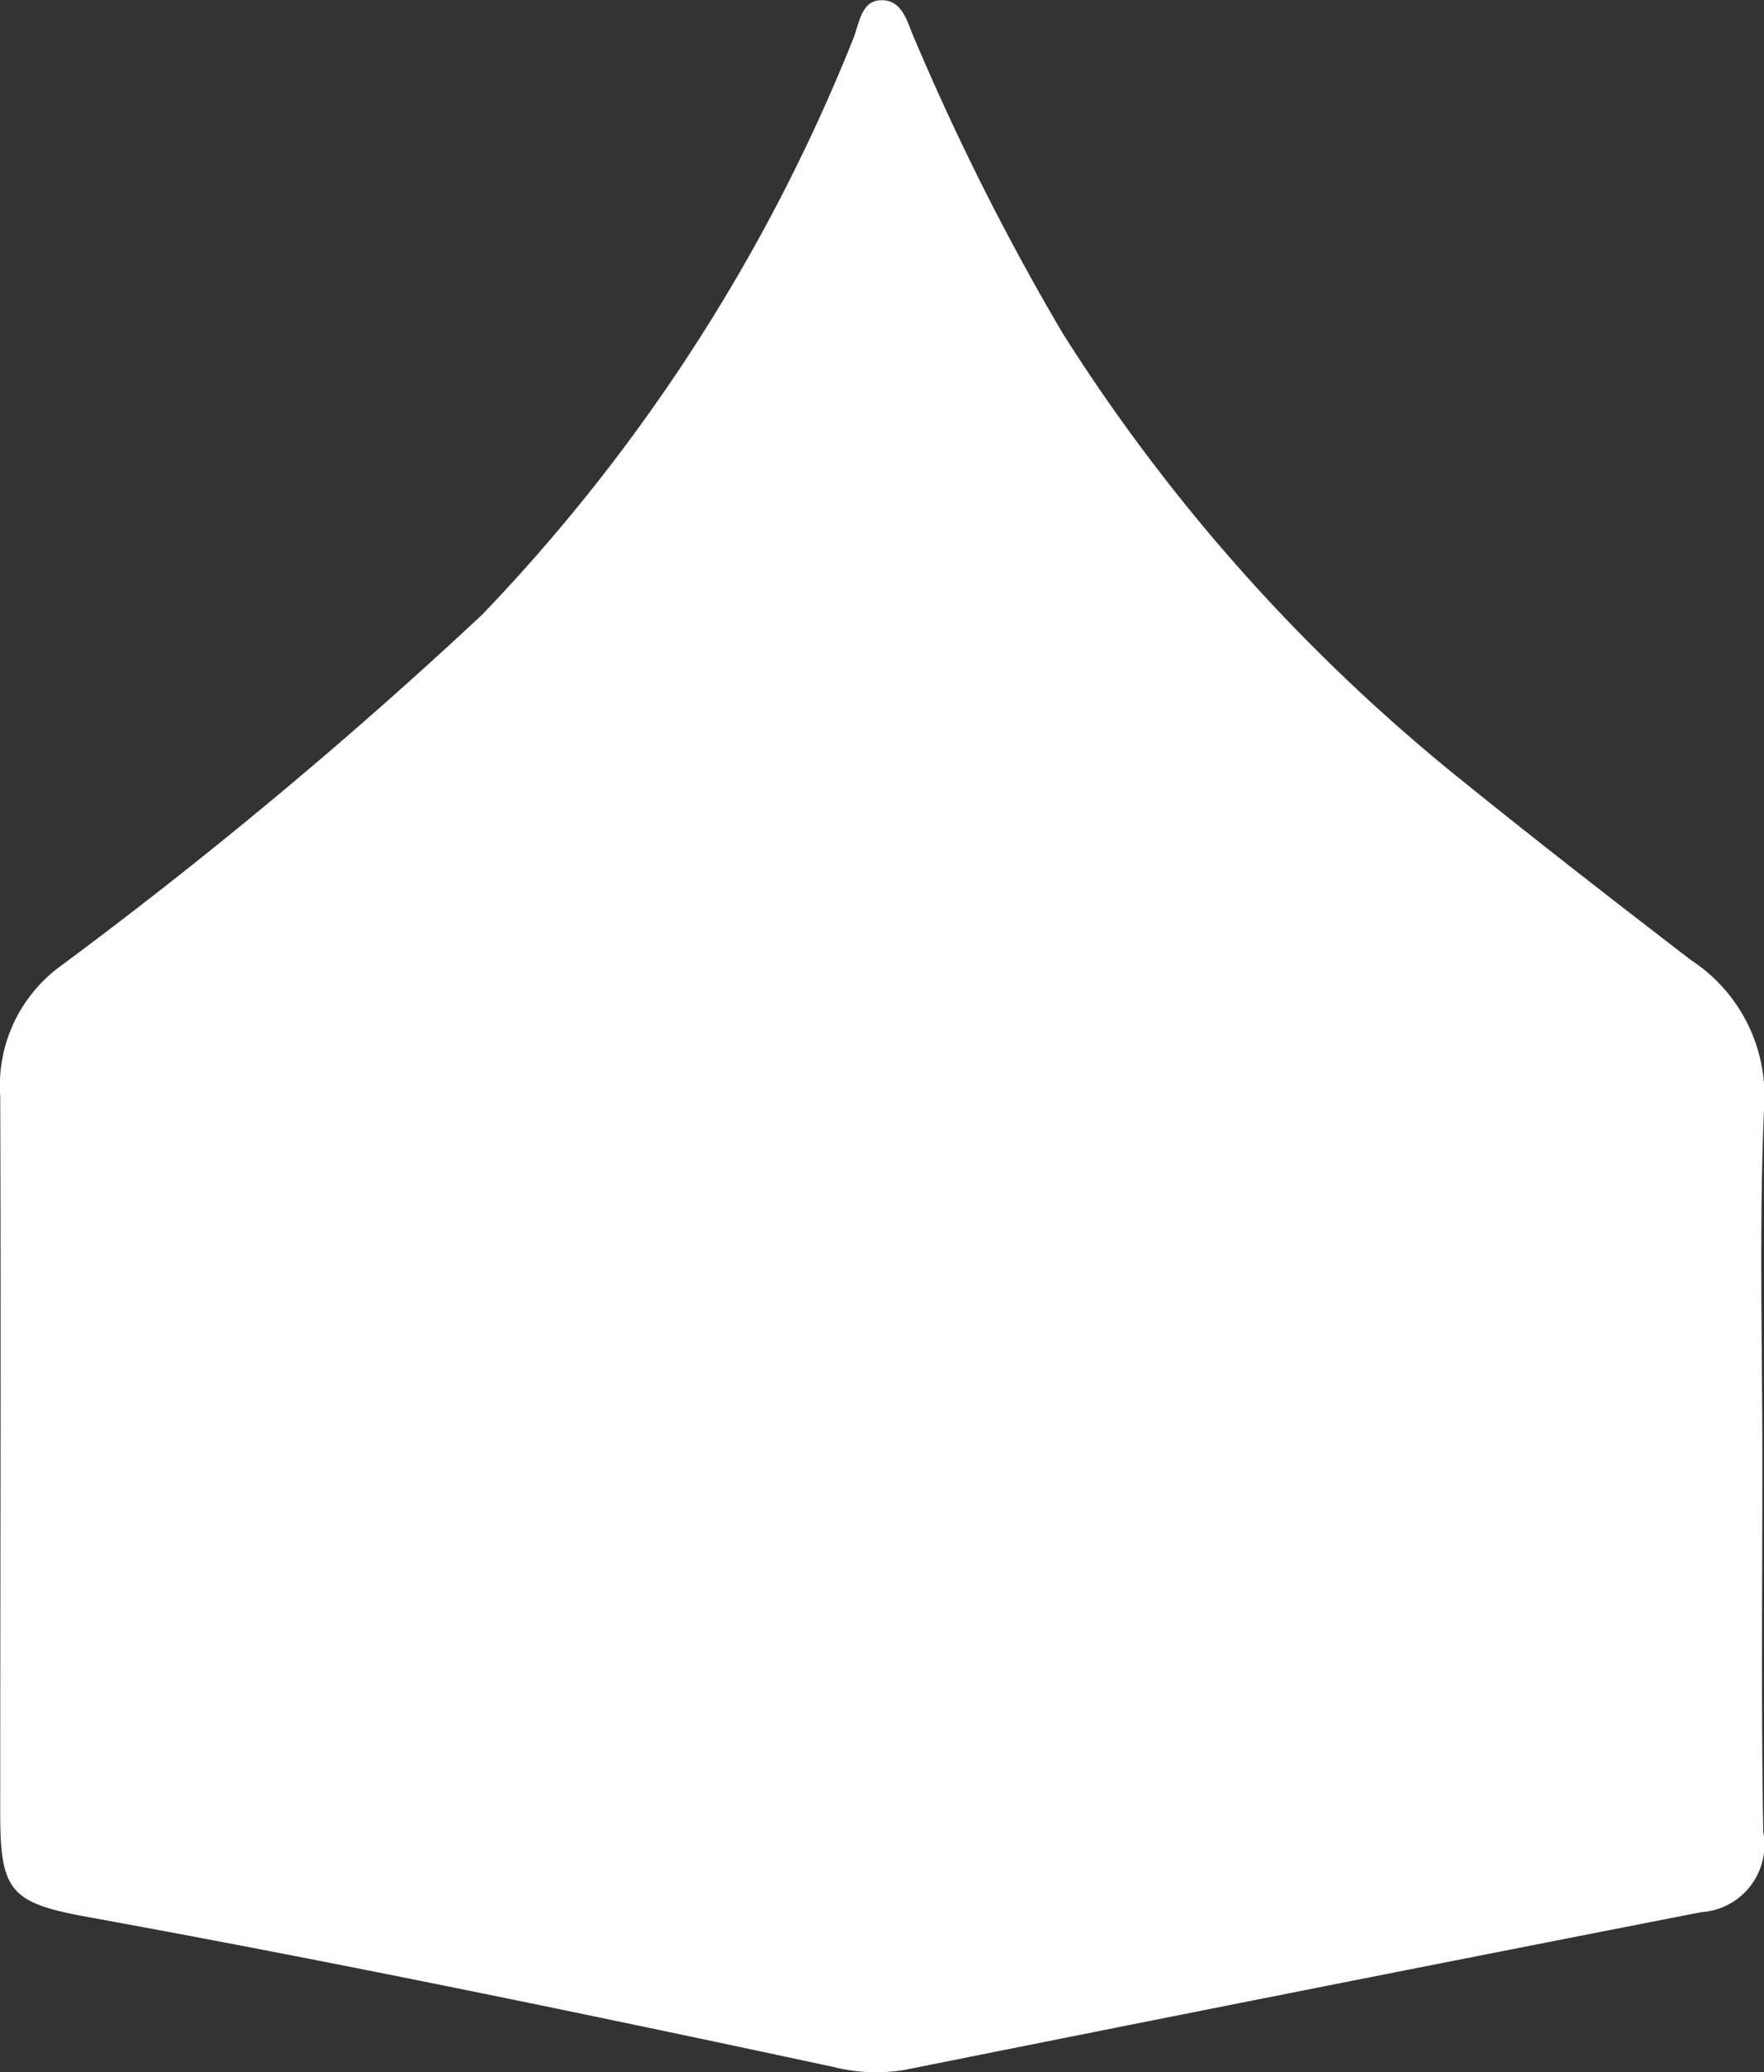 <?xml version="1.0" encoding="UTF-8"?>
<svg xmlns="http://www.w3.org/2000/svg" width="15.121" height="17.761" viewBox="0 0 15.121 17.761">
  <rect x="0" y="0" width="15.121" height="17.761" fill="#333333" stroke="none"/>
  <g id="Group_37" data-name="Group 37" transform="translate(-3314.704 -2939.286)">
    <path id="Path_98" data-name="Path 98" d="M3329.811,2951.818c0,1.058-.011,2.119.008,3.177a.578.578,0,0,1-.531.682q-3.422.669-6.828,1.352a1.509,1.509,0,0,1-.616-.026c-2.133-.457-4.271-.9-6.419-1.29-.637-.118-.719-.228-.719-.884,0-2.045.007-4.094,0-6.143a1.27,1.27,0,0,1,.494-1.1,41.379,41.379,0,0,0,3.637-3.029,15.35,15.35,0,0,0,3.173-4.916c.059-.136.07-.346.243-.35.2-.008.232.214.3.354a21.39,21.39,0,0,0,1.26,2.5,15.615,15.615,0,0,0,3.408,3.821c.652.527,1.316,1.043,1.979,1.552a1.39,1.39,0,0,1,.626,1.257C3329.782,2949.784,3329.811,2950.8,3329.811,2951.818Z" transform="translate(0 -0.003)" fill="#fff"></path>
  </g>
</svg>
